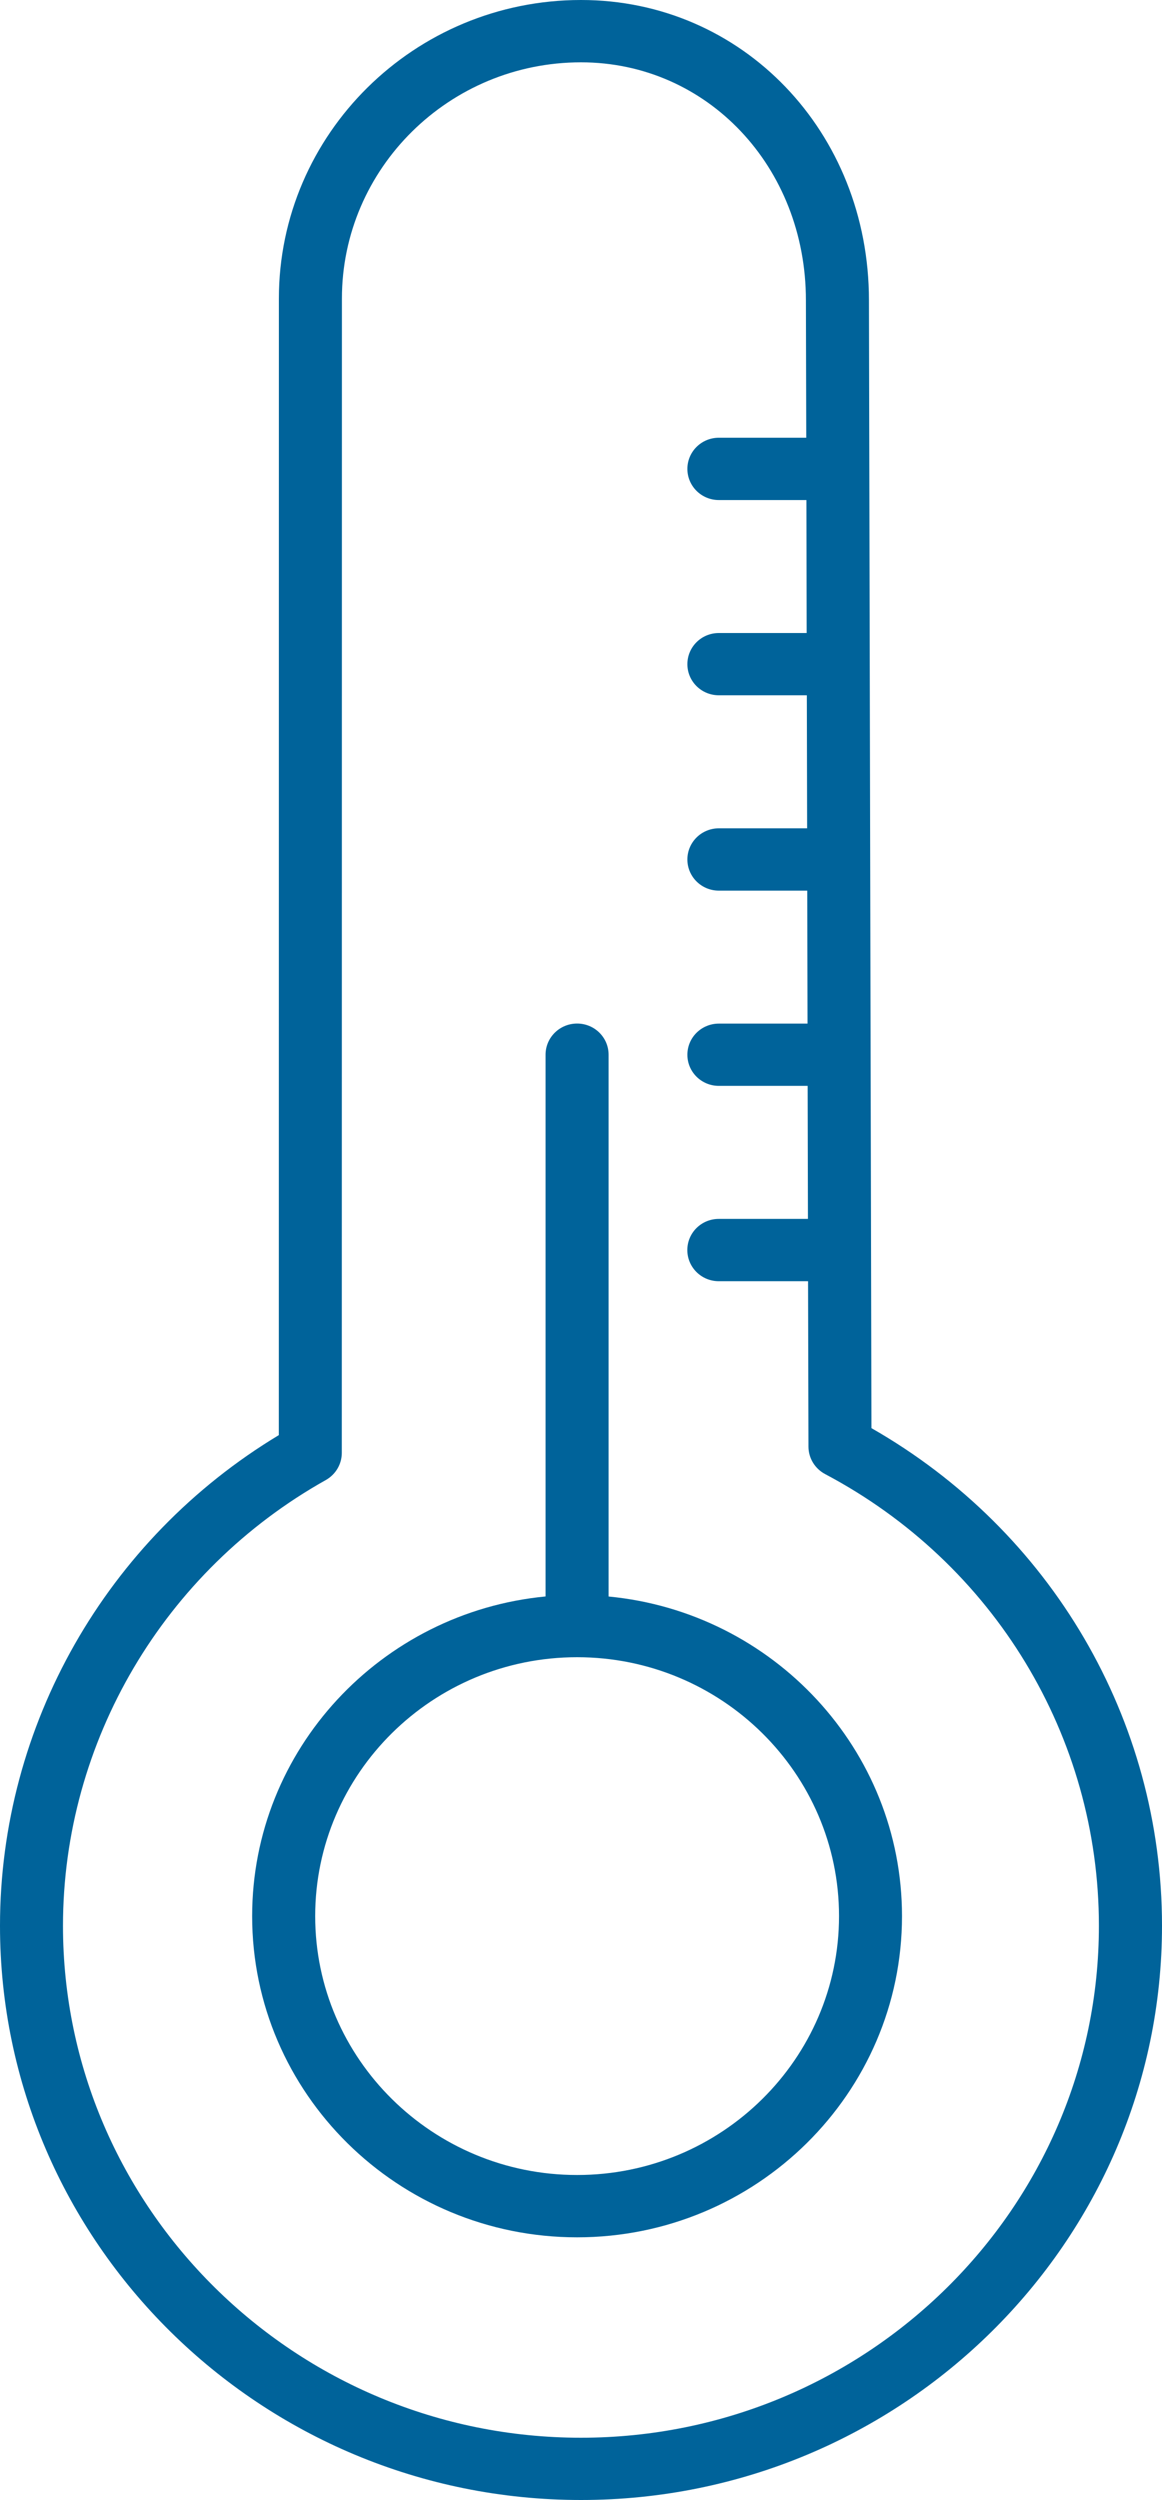<svg width="20" height="43" viewBox="0 0 20 43" fill="none" xmlns="http://www.w3.org/2000/svg">
<path d="M10 43C15.514 43 20 38.569 20 33.122C20 29.579 18.092 26.33 14.999 24.564L14.956 5.164C14.956 2.268 12.779 0 10 0C7.133 0 4.8 2.304 4.8 5.136L4.799 24.684C1.83 26.472 0 29.676 0 33.122C0 38.568 4.486 43 10 43ZM5.609 25.456C5.778 25.36 5.883 25.183 5.883 24.99L5.885 5.136C5.885 2.895 7.731 1.072 10 1.072C12.171 1.072 13.871 2.868 13.871 5.165L13.877 7.529H12.373C12.073 7.529 11.831 7.769 11.831 8.065C11.831 8.361 12.073 8.601 12.373 8.601H13.88L13.884 10.888H12.373C12.073 10.888 11.831 11.127 11.831 11.424C11.831 11.72 12.073 11.959 12.373 11.959H13.887L13.892 14.247H12.373C12.073 14.247 11.831 14.487 11.831 14.783C11.831 15.079 12.073 15.319 12.373 15.319H13.894L13.899 17.606H12.373C12.073 17.606 11.831 17.845 11.831 18.142C11.831 18.438 12.073 18.677 12.373 18.677H13.901L13.906 20.965H12.372C12.072 20.965 11.83 21.204 11.83 21.501C11.83 21.797 12.072 22.037 12.372 22.037H13.908L13.915 24.882C13.915 25.079 14.025 25.26 14.201 25.354C17.108 26.891 18.914 29.868 18.914 33.123C18.914 37.978 14.915 41.929 9.999 41.929C5.083 41.929 1.084 37.979 1.084 33.123C1.085 29.956 2.819 27.019 5.609 25.456Z" fill="#00639A"/>
<path d="M9.933 38.482C13.017 38.482 15.525 36.004 15.525 32.958C15.525 30.092 13.305 27.73 10.475 27.46V18.141C10.475 17.845 10.233 17.605 9.933 17.605C9.633 17.605 9.39 17.845 9.39 18.141V27.459C6.56 27.73 4.34 30.091 4.34 32.957C4.339 36.004 6.848 38.482 9.933 38.482ZM9.933 28.504C12.419 28.504 14.441 30.502 14.441 32.957C14.441 35.413 12.418 37.41 9.933 37.41C7.447 37.41 5.425 35.413 5.425 32.957C5.425 30.502 7.446 28.504 9.933 28.504Z" fill="#00639A"/>
</svg>
